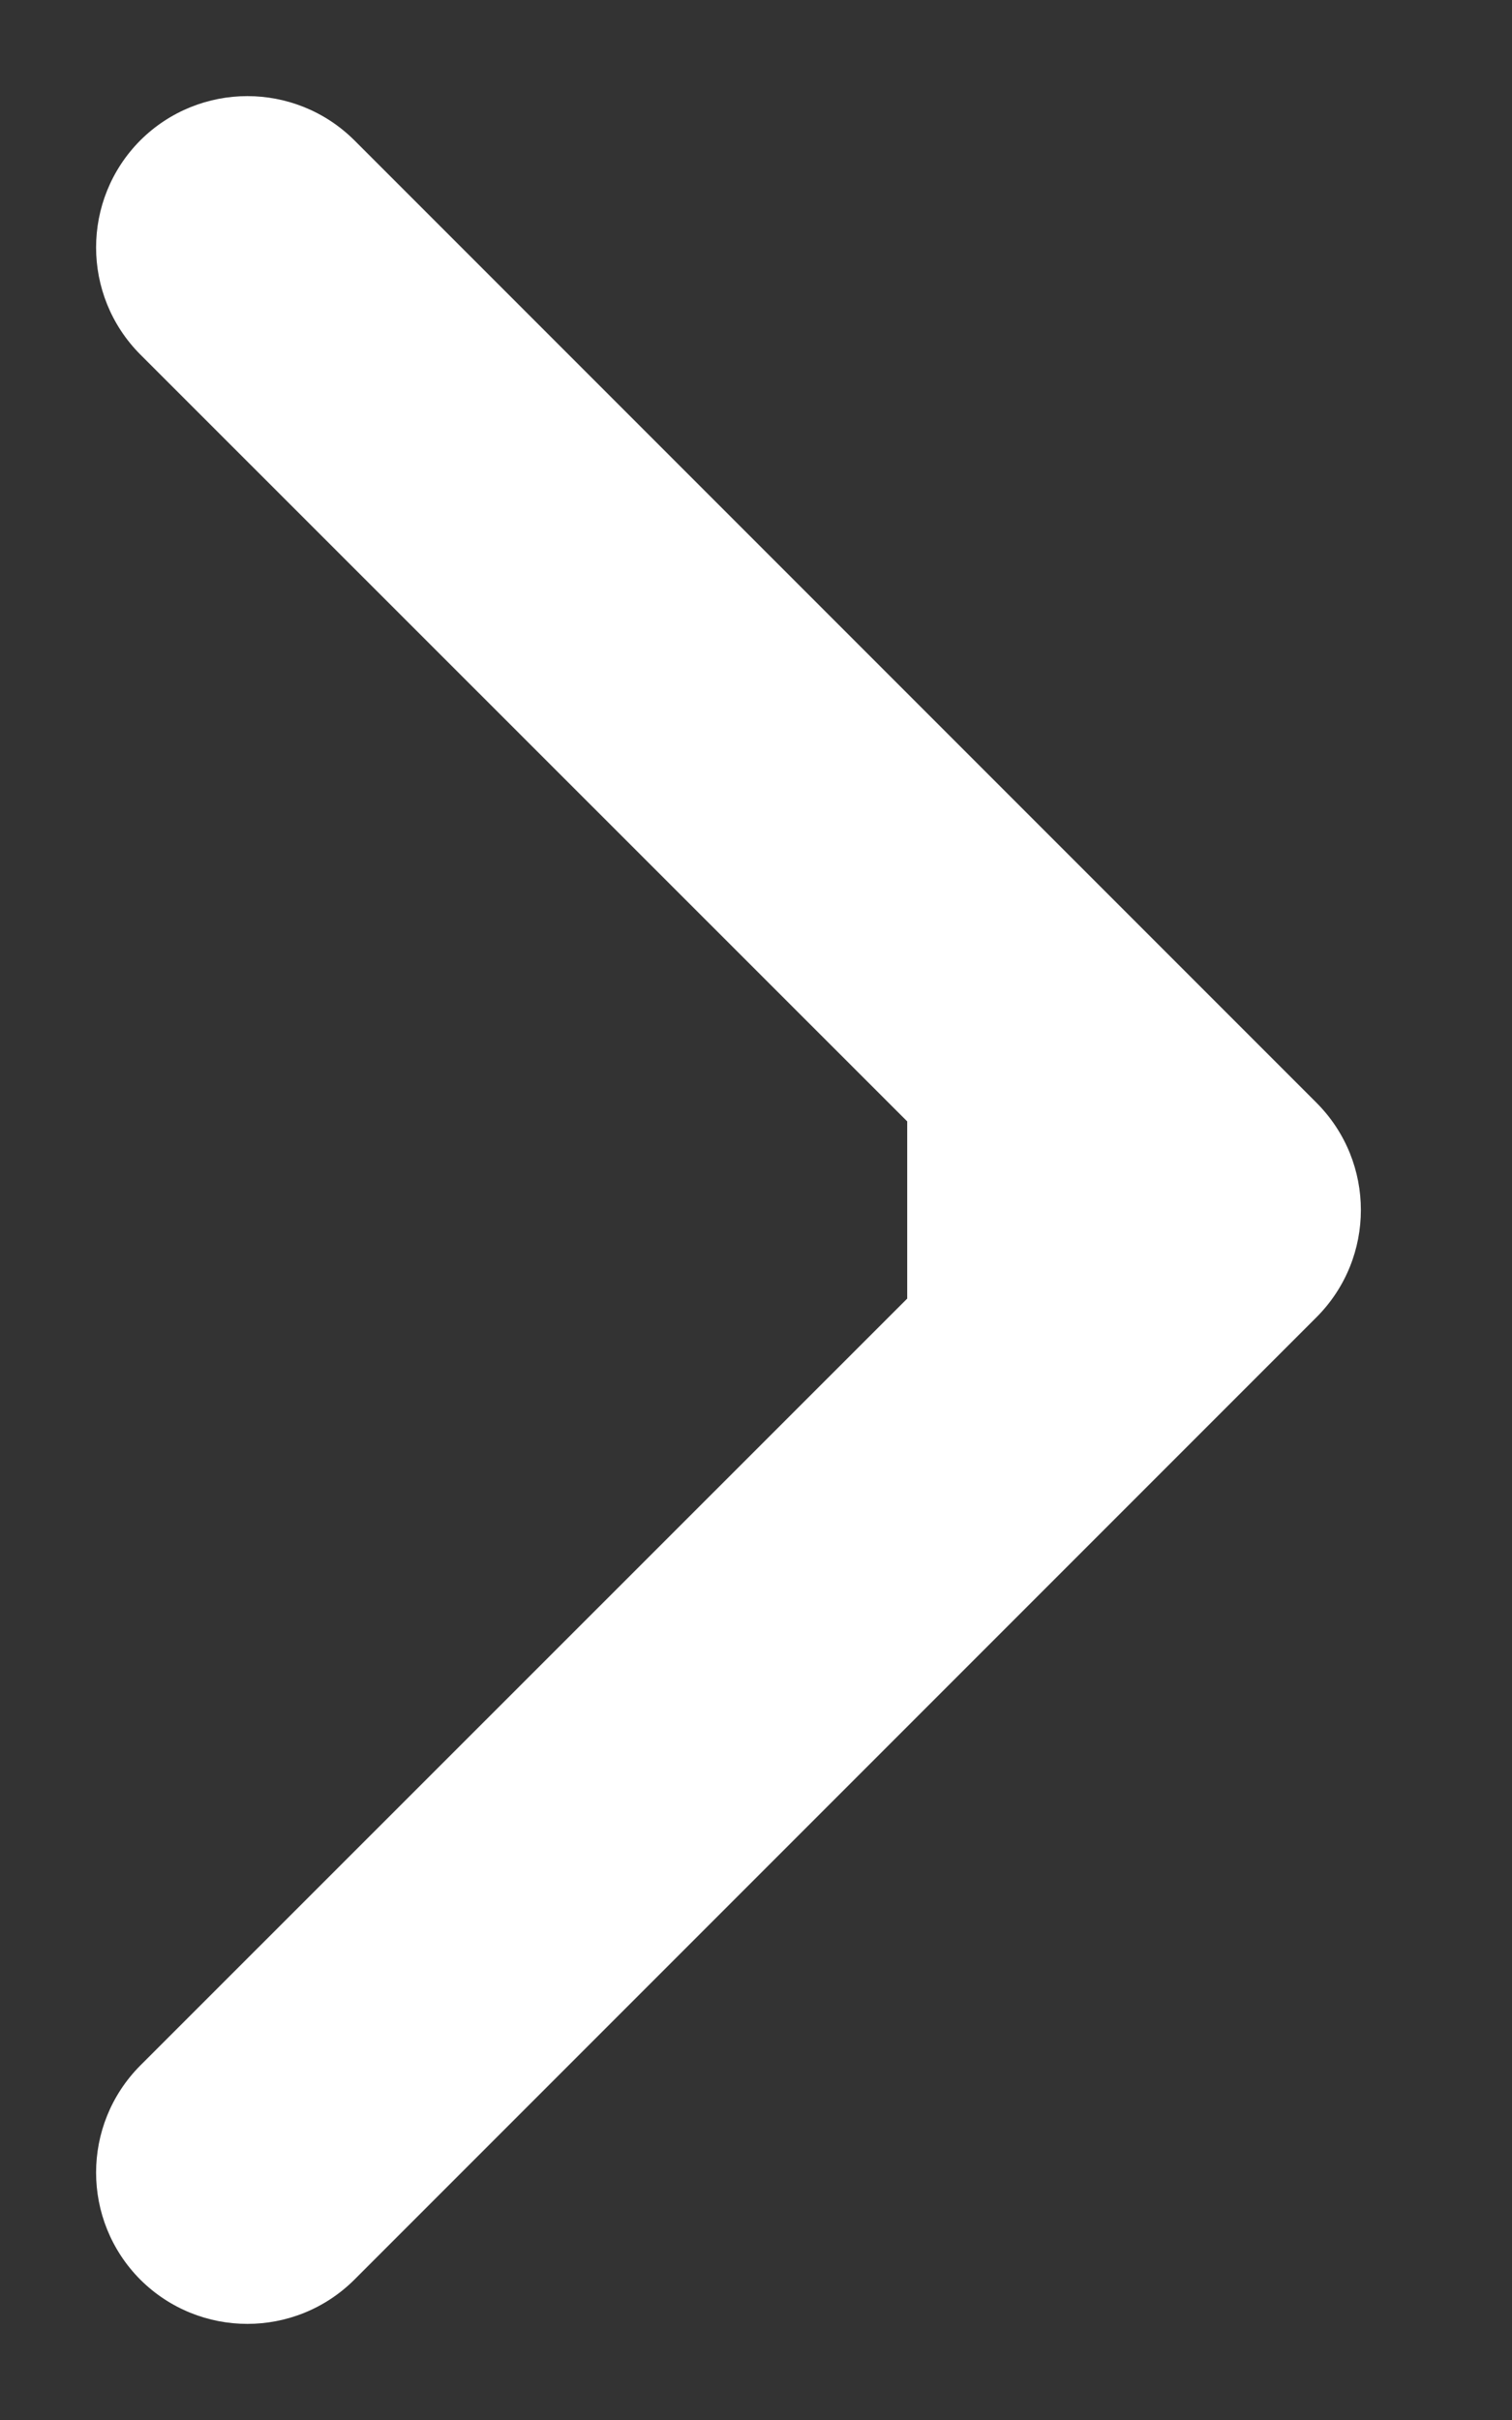 <?xml version="1.0" encoding="UTF-8"?> <svg xmlns="http://www.w3.org/2000/svg" width="5" height="8" viewBox="0 0 5 8" fill="none"><rect x="0" y="0" width="5" height="8" fill="#333333" stroke="none"/><path d="M4.354 4.354C4.549 4.158 4.549 3.842 4.354 3.646L1.172 0.464C0.976 0.269 0.66 0.269 0.464 0.464C0.269 0.66 0.269 0.976 0.464 1.172L3.293 4L0.464 6.828C0.269 7.024 0.269 7.34 0.464 7.536C0.66 7.731 0.976 7.731 1.172 7.536L4.354 4.354ZM3 4.5L4 4.5L4 3.5L3 3.5L3 4.5Z" fill="white"></path></svg> 